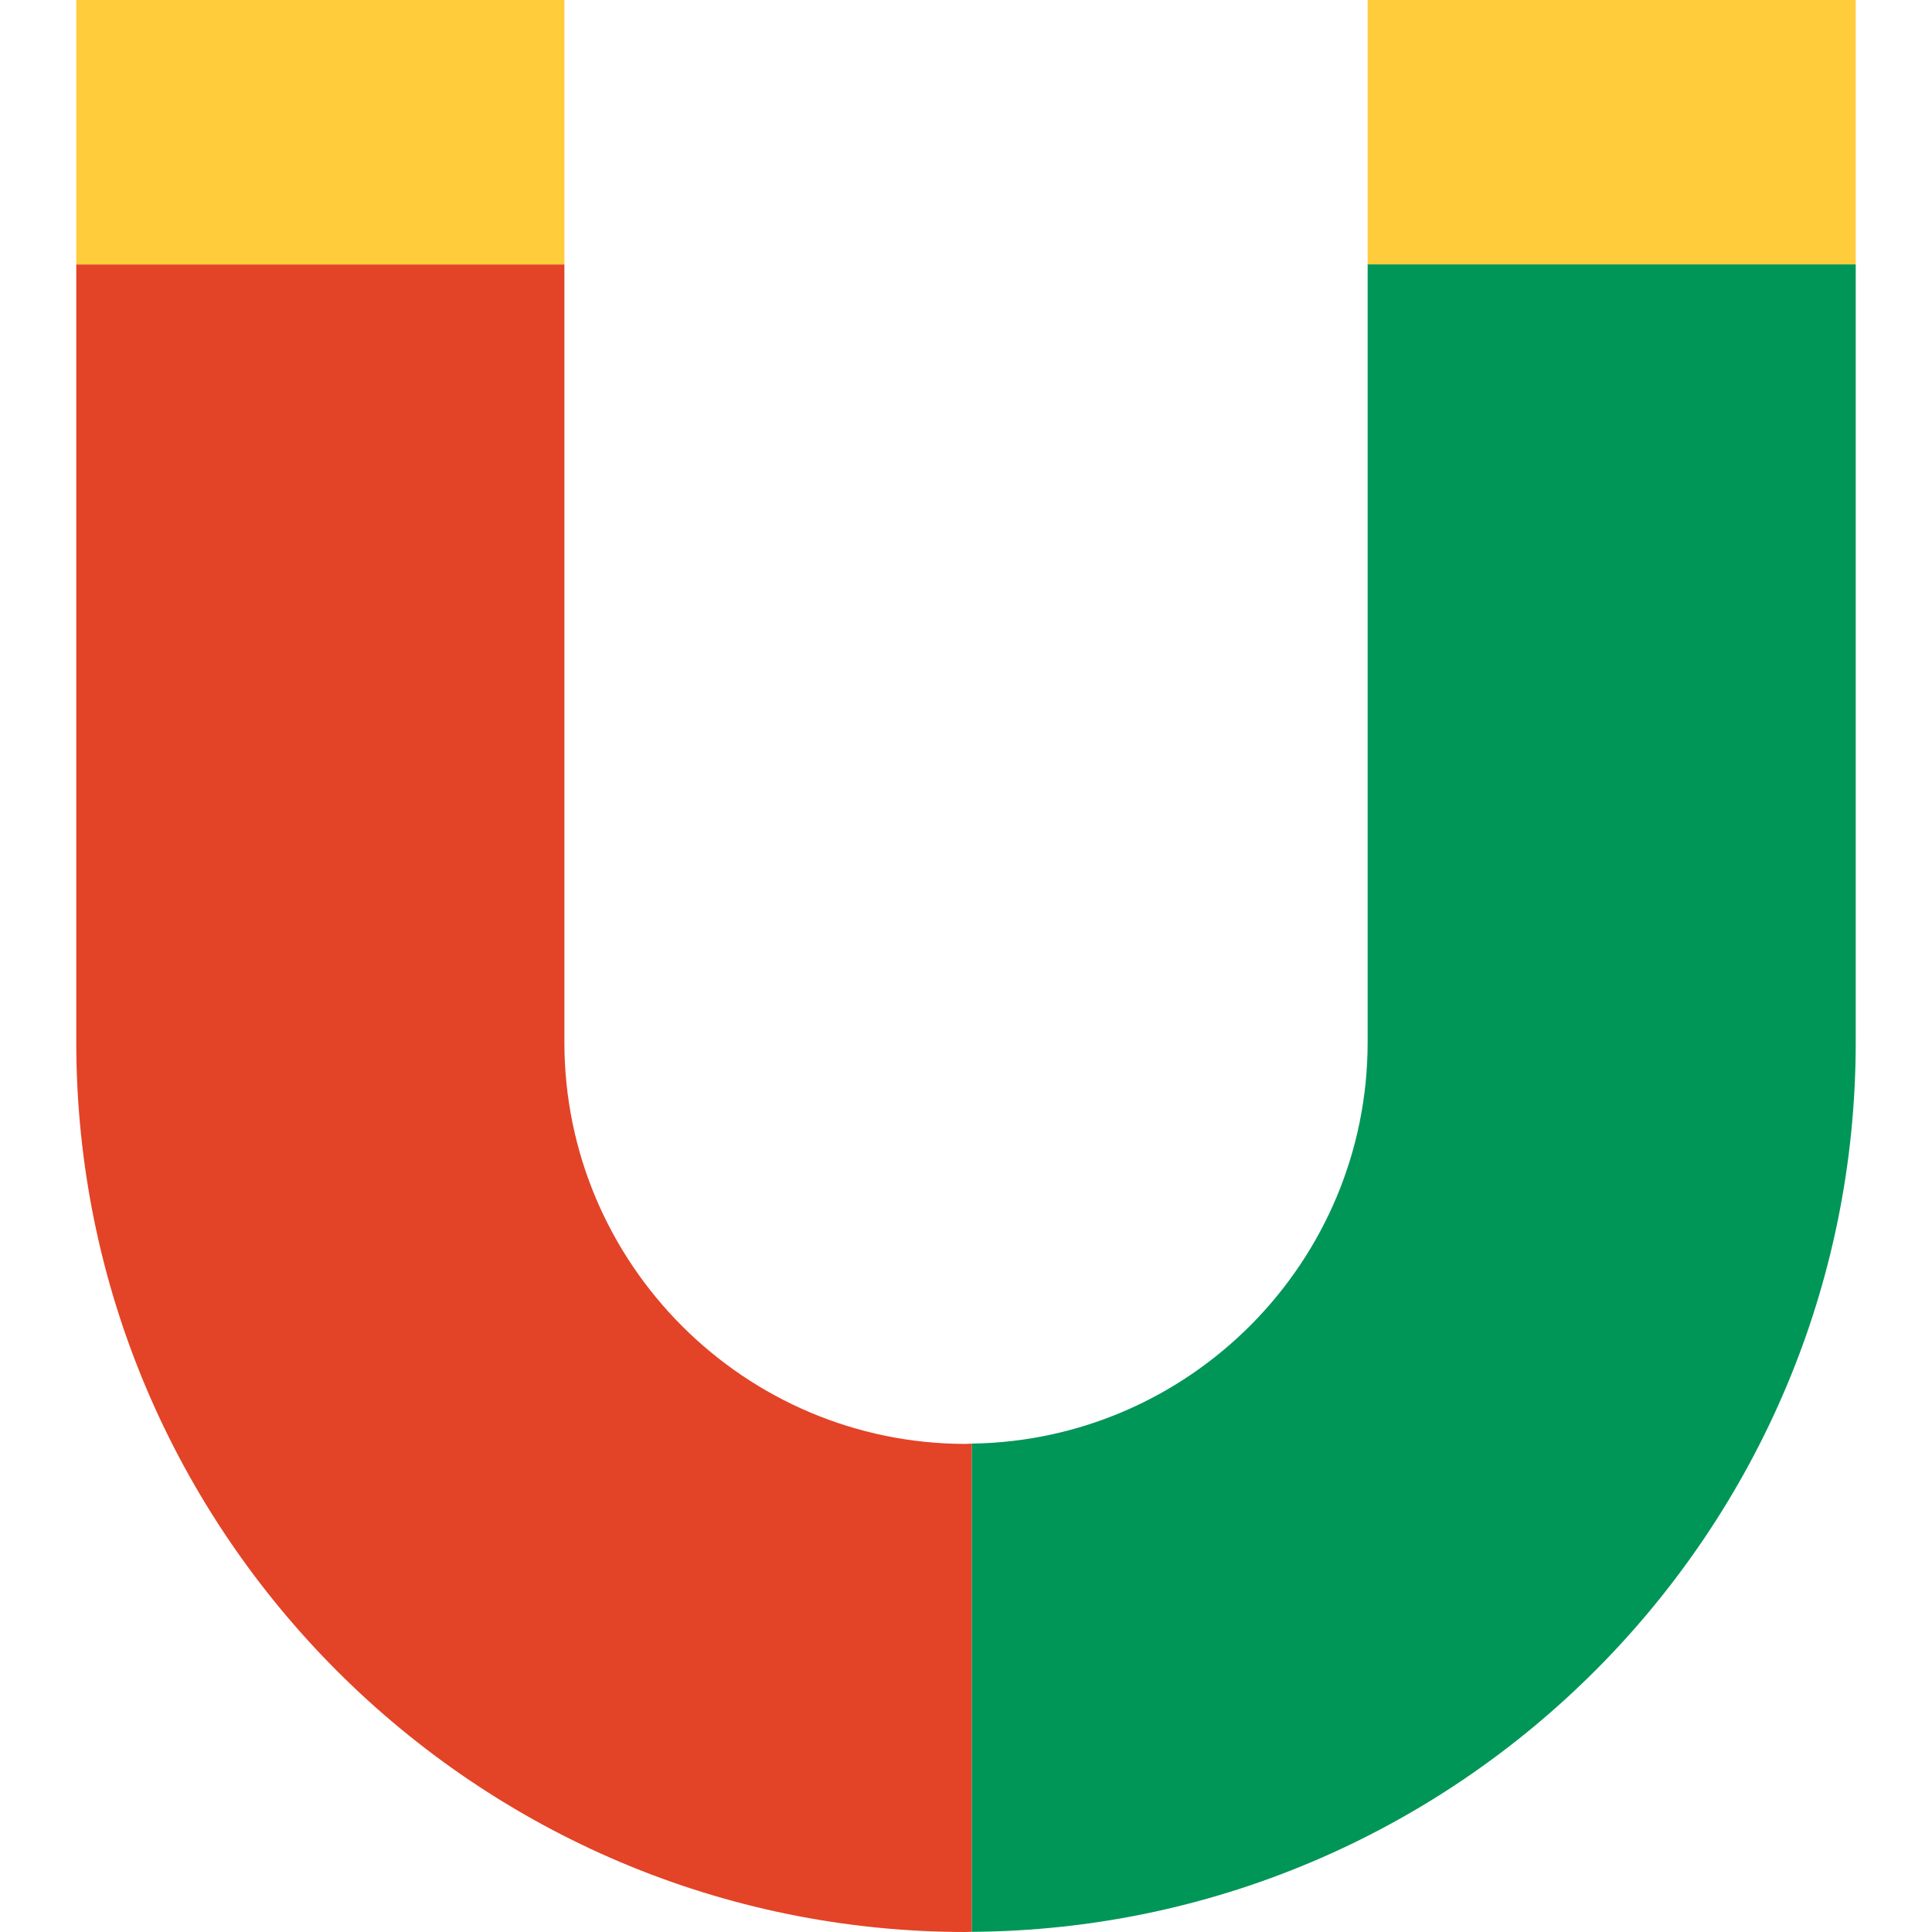<?xml version="1.0" encoding="iso-8859-1"?>
<!-- Uploaded to: SVG Repo, www.svgrepo.com, Generator: SVG Repo Mixer Tools -->
<svg version="1.1" id="Layer_1" xmlns="http://www.w3.org/2000/svg" xmlns:xlink="http://www.w3.org/1999/xlink" 
	 viewBox="0 0 60.484 60.484" xml:space="preserve">
<g>
	<path style="fill:#E34326;" d="M17.669,32.631V8.278H2.388V32.63c0,15.358,12.496,27.854,27.854,27.854
		c0.061,0,0.121-0.005,0.183-0.005V45.194c-0.062,0.001-0.121,0.01-0.183,0.01C23.309,45.204,17.669,39.563,17.669,32.631z"/>
	<rect x="2.388" style="fill:#FFCC3B;" width="15.281" height="8.278"/>
	<rect x="42.816" style="fill:#FFCC3B;" width="15.28" height="8.278"/>
	<path style="fill:#009658;" d="M42.816,8.278V32.63c0,6.871-5.544,12.465-12.392,12.564v15.285
		C45.698,60.38,58.096,47.928,58.096,32.63V8.278H42.816z"/>
</g>
</svg>